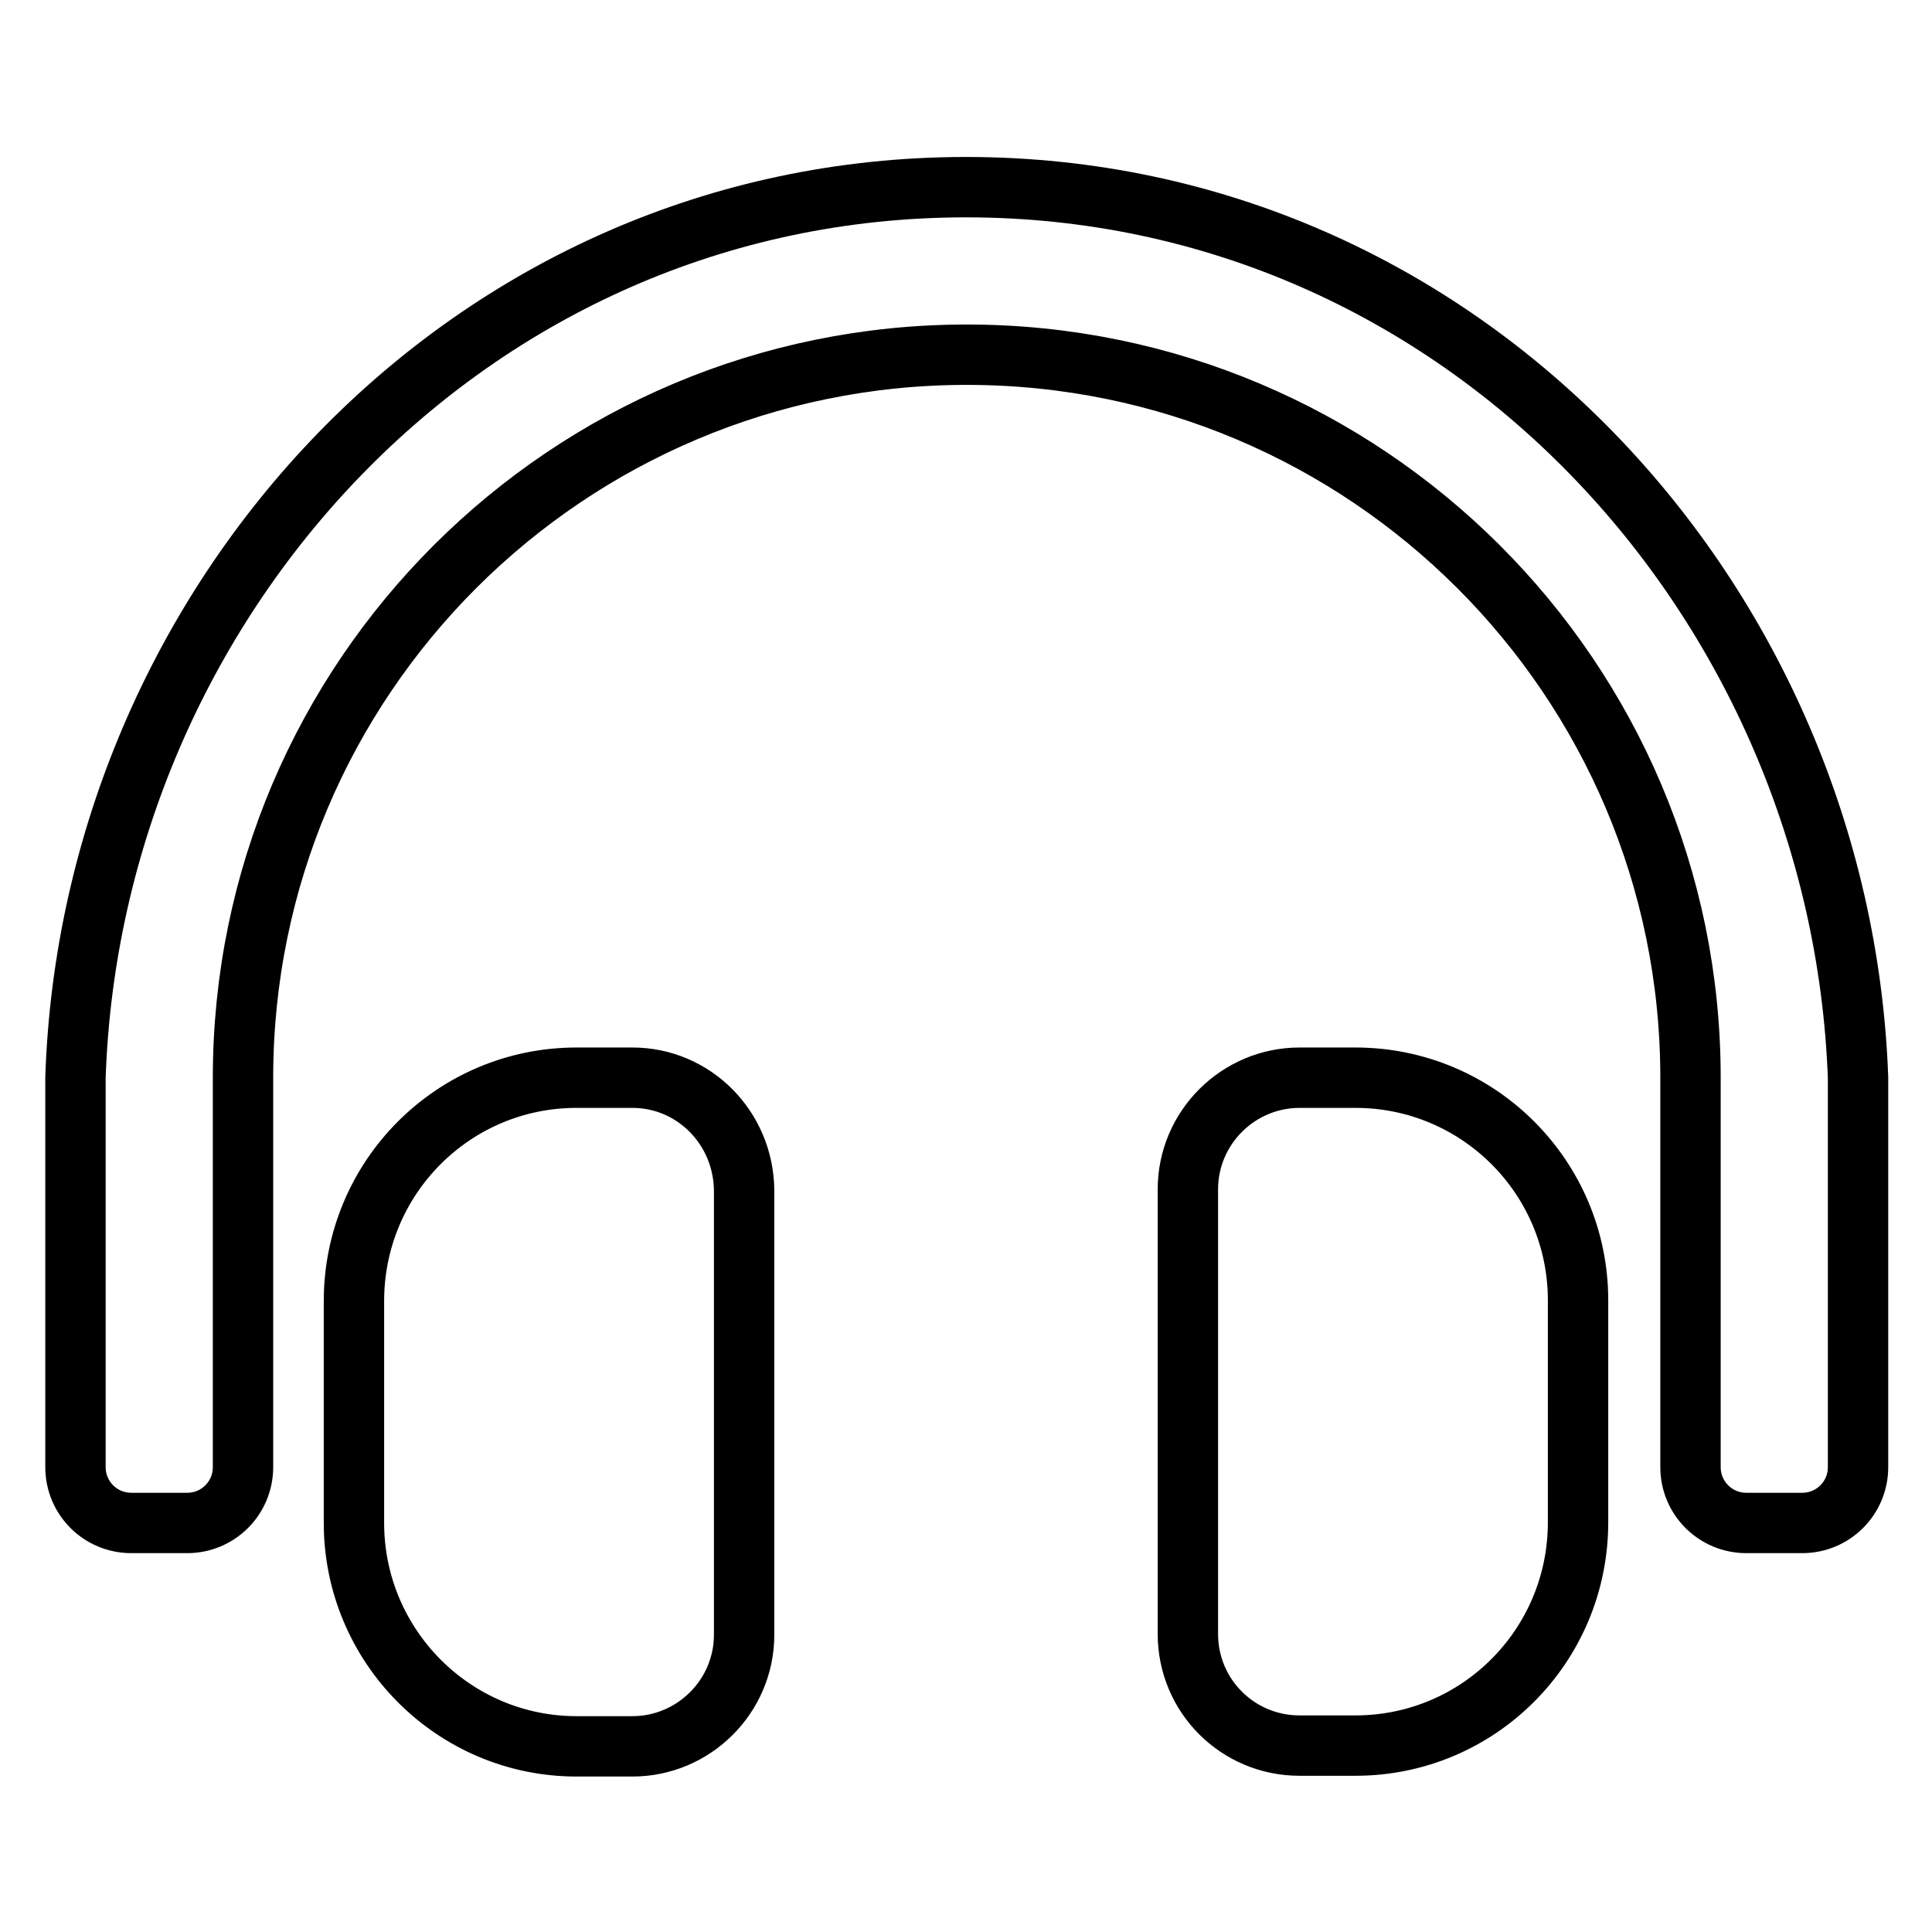<?xml version="1.0" encoding="utf-8"?>
<!-- Svg Vector Icons : http://www.onlinewebfonts.com/icon -->
<!DOCTYPE svg PUBLIC "-//W3C//DTD SVG 1.1//EN" "http://www.w3.org/Graphics/SVG/1.1/DTD/svg11.dtd">
<svg version="1.1" xmlns="http://www.w3.org/2000/svg" xmlns:xlink="http://www.w3.org/1999/xlink" x="0px" y="0px" viewBox="0 0 256 256" enable-background="new 0 0 256 256" xml:space="preserve">
<g> <path stroke-width="8" fill-opacity="0" stroke="#000000"  d="M83.8,142.8h-7.4c-16.3,0-29.5,13.2-29.5,29.6v29.4c0,16.3,13.2,29.6,29.5,29.6h7.4 c8.1,0,14.8-6.6,14.8-14.8v-58.9C98.5,149.4,91.9,142.8,83.8,142.8z M179.6,142.8h-7.4c-8.1,0-14.8,6.6-14.8,14.8v58.9 c0,8.2,6.6,14.8,14.8,14.8h7.4c16.3,0,29.5-13.2,29.5-29.6v-29.4C209.1,156,195.9,142.8,179.6,142.8z M128,24.8 c-66,0-115.9,54.9-118,118v51.6c0,4.1,3.3,7.4,7.4,7.4h7.4c4.1,0,7.4-3.3,7.4-7.4v-51.6c0-52.9,43-95.8,95.9-95.8 c52.9,0,95.9,42.9,95.9,95.8v51.6c0,4.1,3.3,7.4,7.4,7.4h7.4c4.1,0,7.4-3.3,7.4-7.4v-51.6C243.9,79.7,194,24.8,128,24.8z"/></g>
</svg>